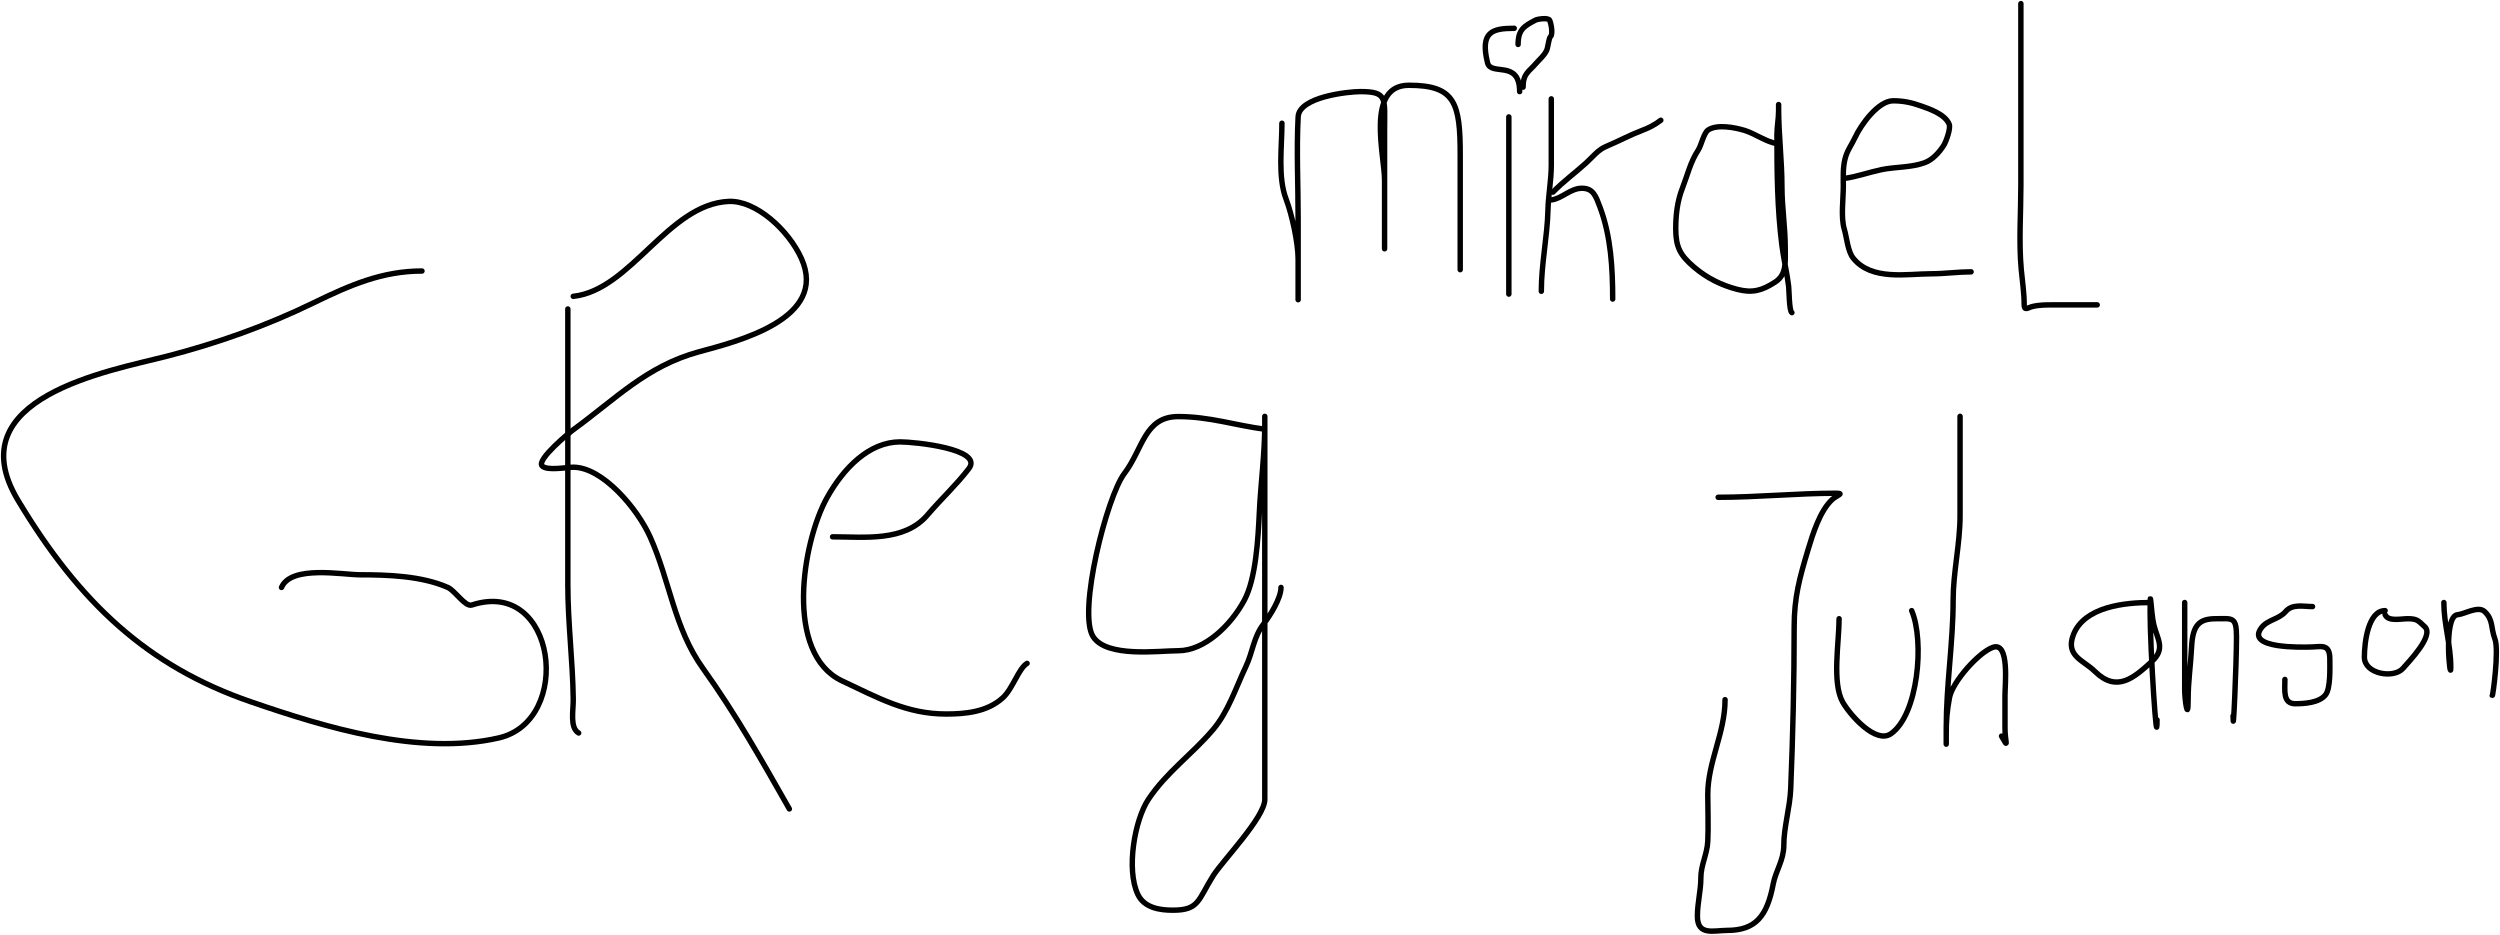 <svg xmlns="http://www.w3.org/2000/svg" width="1380" height="516" viewBox="0 0 1380 516" fill="none"><path d="M232.926 149.605C211.134 149.605 193.285 157.323 173.28 167.071C146.747 180 119.628 189.557 91.598 196.764C60.965 204.64 -24.165 219.363 9.916 276.139C43.921 332.787 81.518 367.772 138.321 387.341C179.63 401.572 231.489 417.38 275.341 407.33C316.649 397.863 307.173 318.641 260.429 333.972C256.819 335.156 251.224 326.06 247.175 324.268C232.773 317.895 214.045 317.282 198.795 317.282C189.008 317.282 160.704 311.809 155.386 324.268" stroke="black" stroke-width="3" stroke-linecap="round"></path><path d="M313.448 170.564C313.448 221.282 313.448 271.999 313.448 322.716C313.448 344.035 316.164 364.755 316.431 385.983C316.51 392.298 314.423 401.691 319.413 404.613" stroke="black" stroke-width="3" stroke-linecap="round"></path><path d="M316.431 163.578C348.18 160.197 368.821 112.629 402.255 111.179C417.307 110.526 435.322 127.07 442.35 142.618C457.56 176.271 406.226 188.61 385.686 194.241C356.699 202.188 339.972 220.162 315.768 237.713C314.588 238.568 296.21 253.618 299.2 257.12C301.709 260.059 312.966 257.896 316.431 257.896C332.61 257.896 351.808 280.66 358.846 296.322C369.861 320.837 372.03 346.593 388.006 368.904C406.272 394.415 420.327 419.483 435.723 446.533" stroke="black" stroke-width="3" stroke-linecap="round"></path><path d="M459.581 296.322C476.965 296.322 499.149 299.269 511.937 284.29C519.395 275.555 527.746 267.855 534.802 258.672C543.129 247.834 505.064 243.923 496.86 243.923C479.821 243.923 465.669 258.339 456.599 274.586C442.821 299.269 432.821 360.869 464.883 375.891C484.698 385.175 500.517 394.134 522.21 394.134C532.7 394.134 544.87 393.091 553.524 385.206C559.048 380.174 562.291 368.913 566.944 366.187" stroke="black" stroke-width="3" stroke-linecap="round"></path><path d="M698.165 236.936C681.94 234.825 667.659 229.95 650.449 229.95C631.687 229.95 630.997 247.722 620.626 261.389C610.987 274.091 594.77 337.968 603.394 351.438C610.924 363.198 639.646 359.201 650.449 359.201C664.997 359.201 679.536 345.054 686.899 331.255C693.229 319.39 694.452 297.771 695.183 282.349C695.933 266.539 698.165 250.689 698.165 233.443C698.165 215.33 698.165 269.67 698.165 287.783C698.165 338.953 698.165 390.123 698.165 441.293C698.165 451.143 674.81 475.193 669.668 483.406C661.243 496.863 661.923 502.425 647.466 502.425C640.34 502.425 631.665 501.248 628.081 493.692C621.565 479.952 626.346 452.639 633.88 441.293C643.901 426.202 657.583 416.828 669.502 402.867C677.981 392.935 682.073 379.856 687.727 367.934C691.548 359.877 691.931 351.63 697.503 344.451C701.088 339.831 707.112 330.294 707.112 324.268" stroke="black" stroke-width="3" stroke-linecap="round"></path><path d="M707.62 68.03C707.62 81.436 705.262 97.622 709.939 109.949C713.15 118.411 716.567 134.041 716.567 143.135C716.567 147.72 716.567 171.862 716.567 164.095C716.567 149.54 716.567 134.984 716.567 120.429C716.567 101.906 715.637 83.041 716.567 64.537C717.131 53.298 744.74 50.564 750.863 50.564C766.084 50.564 764.283 54.288 764.283 71.523C764.283 84.85 764.283 98.176 764.283 111.502C764.283 117.039 764.283 143.136 764.283 136.149C764.283 123.922 764.283 111.696 764.283 99.47C764.283 85.768 753.692 47.071 777.704 47.071C803.305 47.071 806.035 56.948 806.035 85.496C806.035 105.292 806.035 164.677 806.035 144.882" stroke="black" stroke-width="3" stroke-linecap="round"></path><path d="M832.877 64.537V162.348" stroke="black" stroke-width="3" stroke-linecap="round"></path><path d="M835.859 15.631C823.738 15.631 816.92 17.461 821.113 34.65C822.96 42.219 838.841 32.651 838.841 50.564" stroke="black" stroke-width="3" stroke-linecap="round"></path><path d="M837.991 24.53C837.991 16.239 841.449 14.371 847.558 11.119C848.77 10.474 854.638 9.63 855.394 11.179C856.193 12.818 857.38 18.806 855.852 20.238C854.934 21.099 854.497 26.13 853.766 27.748C852.399 30.771 849.86 32.681 847.863 35.02C843.867 39.7 840.739 40.533 840.739 48.133" stroke="black" stroke-width="3" stroke-linecap="round"></path><path d="M856.31 54.57C856.31 66.749 856.31 78.928 856.31 91.107C856.31 99.493 854.667 107.764 854.478 115.723C854.119 130.864 850.814 145.469 850.814 160.783" stroke="black" stroke-width="3" stroke-linecap="round"></path><path d="M857.226 106.067C862.811 100.252 869.559 95.38 875.493 89.974C879.309 86.498 882.108 82.707 886.535 80.855C893.262 78.041 899.714 74.522 906.482 71.974C910.203 70.573 913.634 68.813 916.761 66.371" stroke="black" stroke-width="3" stroke-linecap="round"></path><path d="M856.311 110.359C862.25 109.663 866.817 103.921 873.255 103.921C879.514 103.921 880.936 108.315 883.28 114.59C889.211 130.471 890.2 147.987 890.2 165.074" stroke="black" stroke-width="3" stroke-linecap="round"></path><path d="M980.877 79.246C975.2 78.507 968.628 73.68 962.966 71.974C957.606 70.36 947.814 68.458 942.917 71.736C940.409 73.414 939.202 80.166 937.32 83.001C933.172 89.247 931.427 96.856 928.67 103.921C925.901 111.016 925.006 118.551 925.006 126.213C925.006 136.528 927.588 141.002 935.03 147.372C942.205 153.514 950.213 157.45 958.895 159.71C967.316 161.902 972.619 160.435 979.961 155.657C986.343 151.504 985.457 144.41 985.457 136.942C985.457 125.348 983.625 114.388 983.625 102.908C983.625 88.6 981.793 74.212 981.793 59.696C981.793 55.207 981.793 58.936 981.793 61.007C981.793 65.54 980.877 69.875 980.877 74.478C980.877 95.184 981.035 115.088 983.625 135.571C984.597 143.256 986.476 150.574 987.34 158.16C987.611 160.544 987.609 171.699 989.121 172.584" stroke="black" stroke-width="3" stroke-linecap="round"></path><path d="M1017.51 98.557C1024.43 97.747 1031.56 95.114 1038.43 93.67C1046.21 92.033 1055.02 92.591 1062.6 89.736C1066.74 88.178 1070.39 84.227 1072.93 80.259C1074.17 78.325 1076.93 70.864 1075.93 68.517C1073.51 62.858 1064.77 60.048 1060.11 58.385C1054.91 56.534 1050.4 55.643 1044.99 55.643C1036.91 55.643 1027.44 68.44 1023.93 76.027C1021.93 80.333 1019.61 82.985 1018.43 87.829C1017.22 92.776 1017.51 97.64 1017.51 102.849C1017.51 109.734 1016.09 119.928 1018.02 126.392C1019.45 131.171 1019.92 138.706 1023.01 142.544C1033.14 155.109 1052.67 151.127 1065.96 151.127C1073.34 151.127 1080.93 150.054 1088.04 150.054" stroke="black" stroke-width="3" stroke-linecap="round"></path><path d="M1115.52 2C1115.52 35.437 1115.52 68.875 1115.52 102.312C1115.52 117.533 1114.35 133.468 1115.72 148.624C1116.32 155.229 1117.35 161.649 1117.35 168.293C1117.35 171.765 1119.55 169.807 1121.47 169.306C1125.6 168.232 1129.52 168.293 1133.84 168.293C1141.77 168.293 1149.71 168.293 1157.65 168.293" stroke="black" stroke-width="3" stroke-linecap="round"></path><path d="M948.413 274.502C969.986 274.502 992.37 272.267 1013.27 272.267C1018.51 272.267 1014.01 273.31 1011.36 275.743C1004.66 281.917 1000.74 294.464 998.011 303.549C993.391 318.932 990.381 329.688 990.381 346.004C990.381 376.054 989.682 405.642 988.473 435.382C988.051 445.78 984.658 456.604 984.658 466.664C984.658 474.768 980.187 480.733 978.829 487.892C975.398 505.979 969.005 513.588 953.182 513.588C945.992 513.588 936.968 516.711 936.968 505.767C936.968 498.232 938.875 491.793 938.875 484.54C938.875 477.496 942.355 471.496 942.691 464.43C943.096 455.885 942.691 447.17 942.691 438.609C942.691 420.447 952.229 404.645 952.229 386.224" stroke="black" stroke-width="3" stroke-linecap="round"></path><path d="M1015.18 341.535C1015.18 354.529 1011.16 376.986 1017.19 387.589C1021.29 394.789 1035.4 410.758 1043.69 405.093C1058.8 394.769 1062.45 353.956 1055.24 337.066" stroke="black" stroke-width="3" stroke-linecap="round"></path><path d="M1081.95 229.812C1081.95 248.061 1081.95 266.309 1081.95 284.557C1081.95 300.438 1078.13 315.624 1078.13 331.48C1078.13 354.613 1074.32 377.966 1074.32 401.865C1074.32 408.558 1074.32 416.264 1074.32 405.217C1074.32 397.736 1074.8 392.073 1076.12 385.107C1077.8 376.216 1092.49 359.871 1100.18 357.3C1109.35 354.229 1106.75 377.901 1106.75 383.99C1106.75 389.948 1106.75 395.907 1106.75 401.865C1106.75 409.685 1109.11 413.843 1104.84 406.334" stroke="black" stroke-width="3" stroke-linecap="round"></path><path d="M1186.87 332.597C1173.4 332.597 1150.45 334.711 1144.47 350.473C1140.04 362.168 1150.13 364.453 1156.34 370.583C1168.51 382.585 1177.94 374.124 1187.82 365.121C1195.51 358.118 1190.87 352.944 1188.88 344.763C1187.3 338.288 1186.87 320.096 1186.87 338.307C1186.87 358.06 1190.68 417.149 1190.68 397.396" stroke="black" stroke-width="3" stroke-linecap="round"></path><path d="M1205.94 332.597C1205.94 348.611 1205.94 364.624 1205.94 380.638C1205.94 386.56 1207.85 398.867 1207.85 386.224C1207.85 376.173 1209.28 366.963 1209.76 357.176C1210.34 345.147 1213.86 341.535 1223.11 341.535C1232.26 341.535 1234.55 340.185 1234.55 351.59C1234.55 366.133 1232.65 409.705 1232.65 395.162" stroke="black" stroke-width="3" stroke-linecap="round"></path><path d="M1276.52 334.831C1271.47 334.831 1265.4 333.211 1261.68 337.562C1257.96 341.928 1251.81 341.972 1248.33 346.5C1239.21 358.373 1271.66 357.176 1274.61 357.176C1281.18 357.176 1286.06 354.811 1286.06 363.879C1286.06 368.715 1286.53 379.853 1283.73 383.493C1280.25 388.023 1271.73 388.458 1266.98 388.458C1260.1 388.458 1261.26 381.179 1261.26 375.052" stroke="black" stroke-width="3" stroke-linecap="round"></path><path d="M1316.58 337.066C1307.3 337.066 1305.14 354.411 1305.14 362.762C1305.14 372.1 1321.45 374.814 1326.54 368.845C1329.64 365.214 1343.71 350.865 1338.52 346.004C1334.76 342.483 1334.2 341.535 1328.98 341.535C1325.26 341.535 1318.26 343.232 1316.58 339.3" stroke="black" stroke-width="3" stroke-linecap="round"></path><path d="M1349.01 332.597C1349.01 344.654 1352.83 355.805 1352.83 368.348C1352.83 378.145 1348.29 339.876 1356.64 339.301C1360.35 339.045 1367.93 334.232 1371.48 337.563C1376.39 342.165 1374.83 346.455 1377.2 352.707C1379.52 358.808 1376.08 384.416 1375.72 383.99" stroke="black" stroke-width="3" stroke-linecap="round"></path></svg>